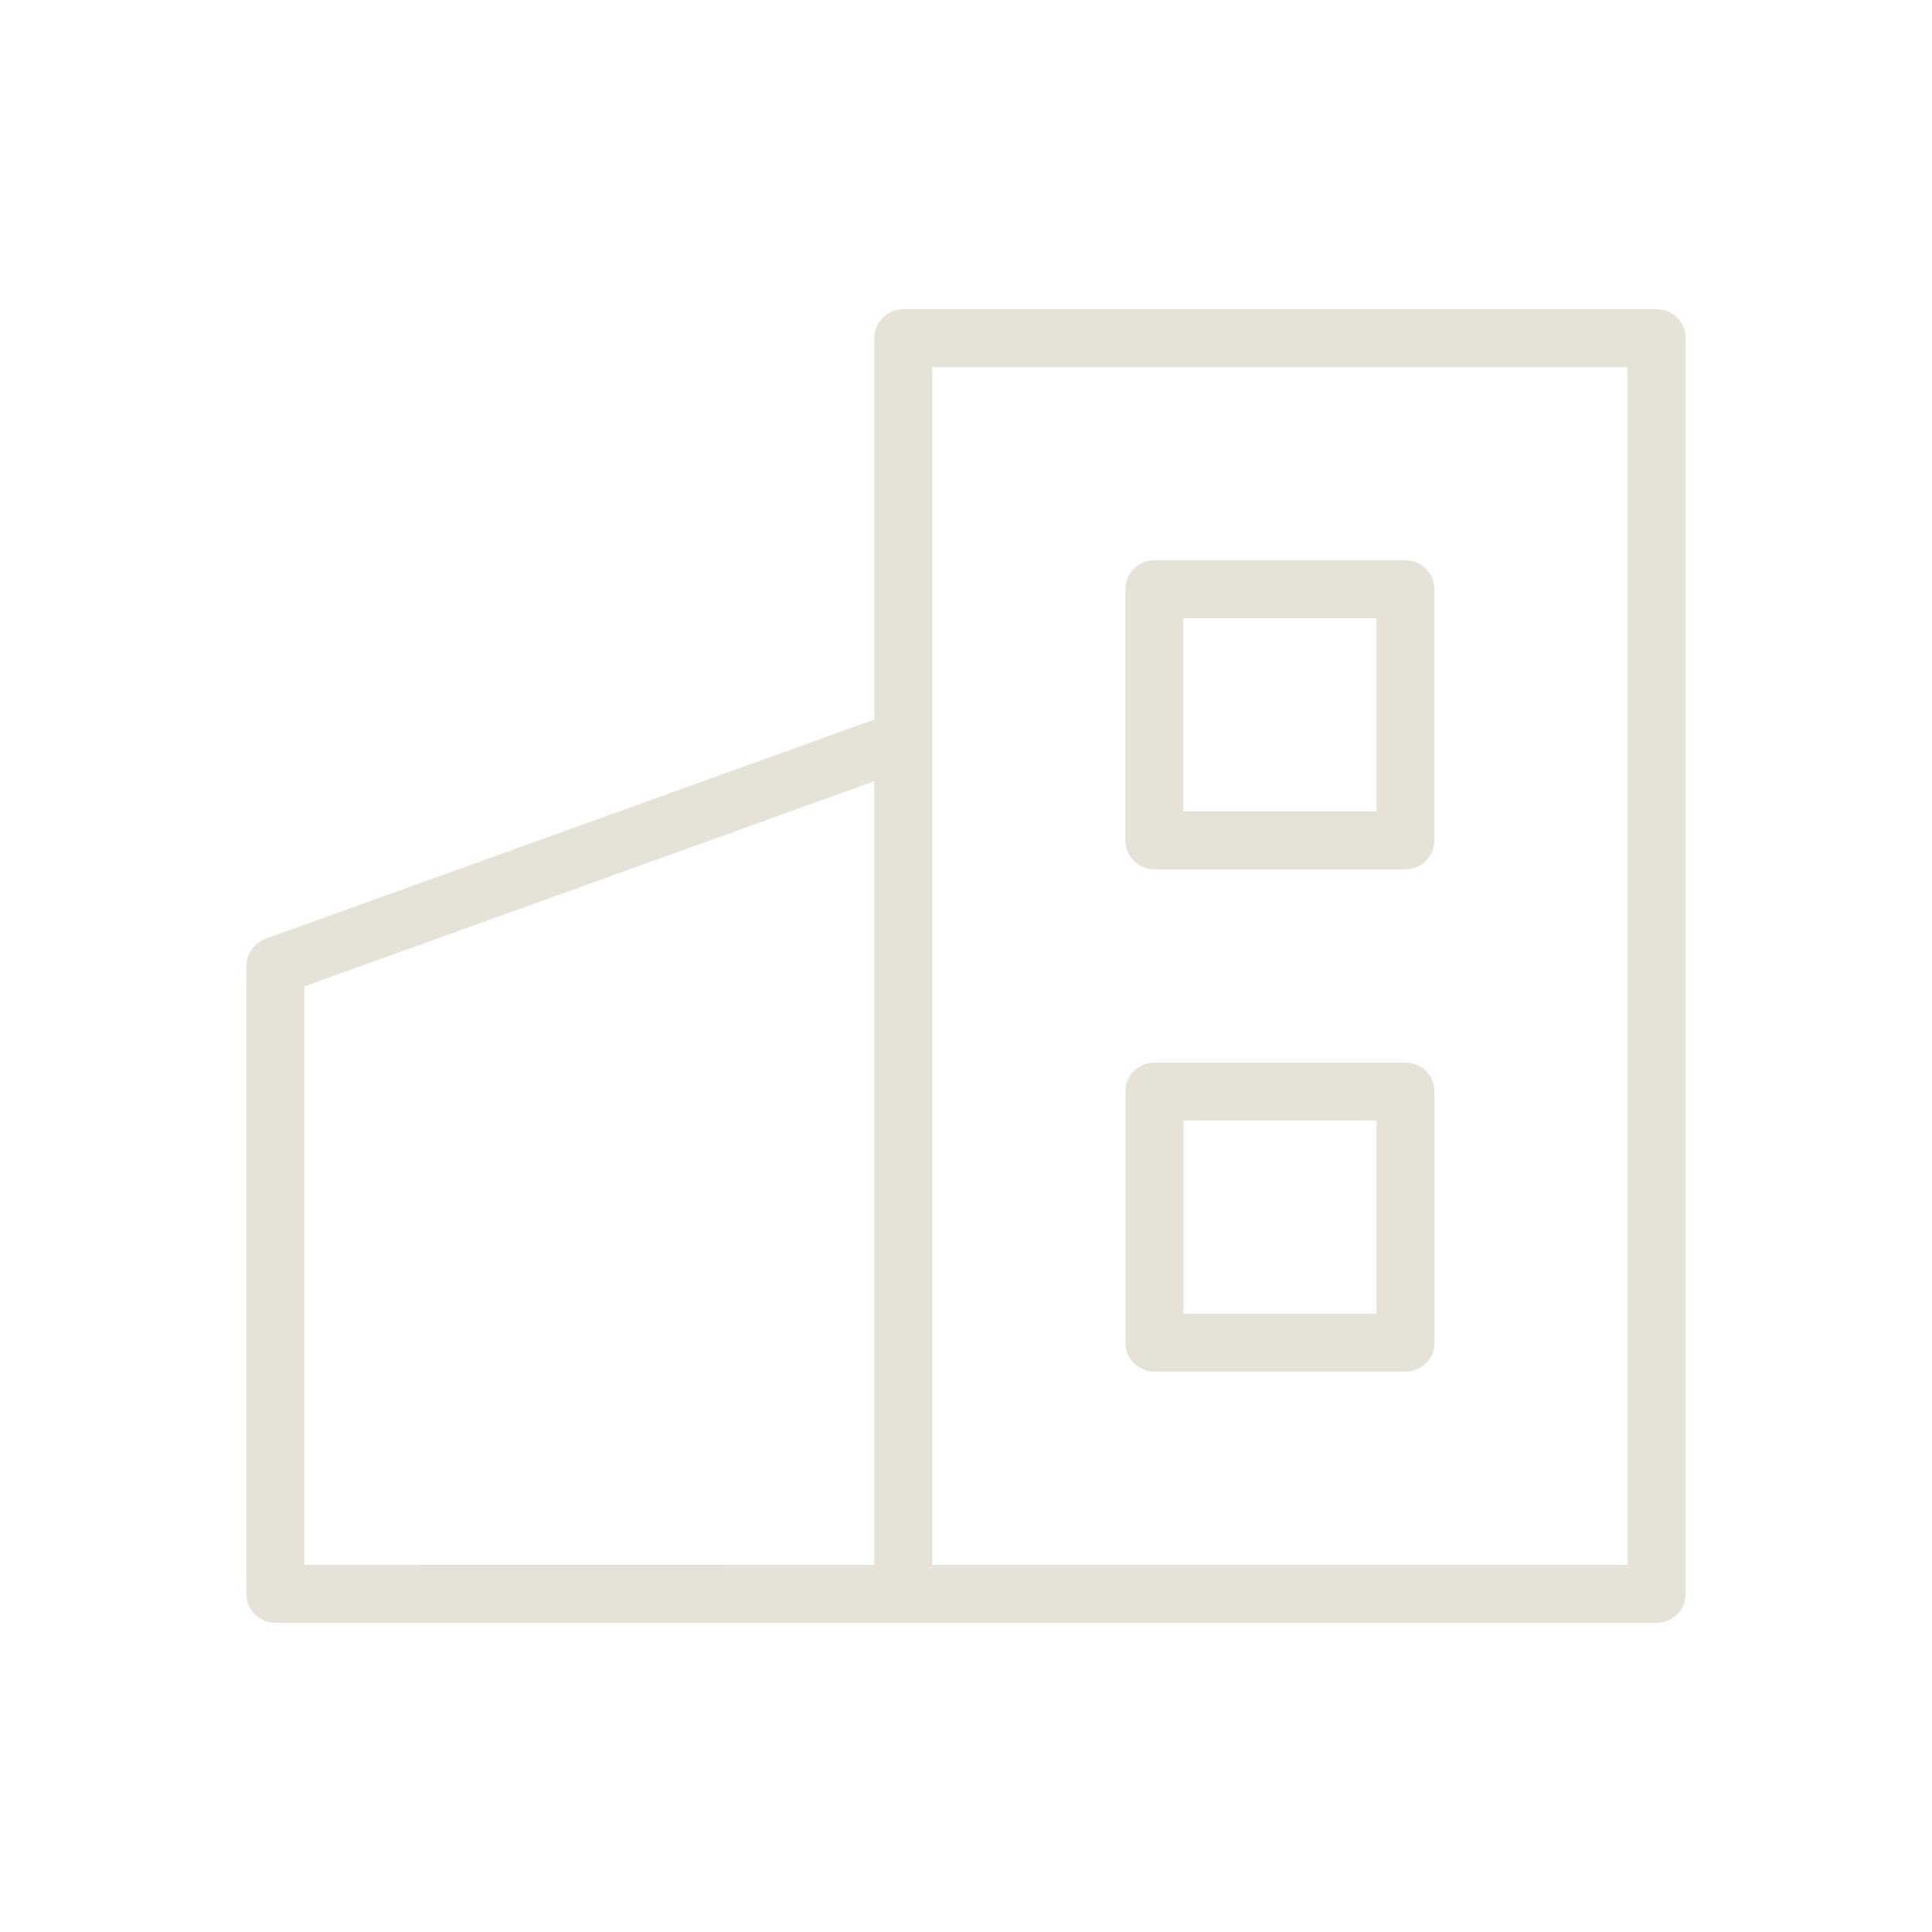 <?xml version="1.0" encoding="UTF-8"?> <svg xmlns="http://www.w3.org/2000/svg" width="40" height="40" viewBox="0 0 40 40" fill="none"> <path d="M34.299 6.4H18.701C18.37 6.4 18.101 6.669 18.101 7V14.898L5.498 19.436C5.26 19.522 5.101 19.748 5.101 20V32.998C5.101 33.329 5.369 33.598 5.701 33.598L18.701 33.6H34.299C34.63 33.6 34.899 33.331 34.899 33V7C34.899 6.669 34.63 6.4 34.299 6.4ZM6.301 20.422L18.101 16.174V32.4L6.301 32.398V20.422V20.422ZM33.699 32.4H19.301V7.6H33.699V32.4V32.4Z" fill="#E6E2D7"></path> <path d="M23.898 17.999H29.098C29.429 17.999 29.698 17.731 29.698 17.399V12.2C29.698 11.868 29.429 11.6 29.098 11.6H23.898C23.567 11.6 23.299 11.868 23.299 12.2V17.399C23.299 17.731 23.567 17.999 23.898 17.999ZM24.498 12.8H28.498V16.799H24.498V12.8Z" fill="#E6E2D7"></path> <path d="M29.1 22H23.901C23.57 22 23.301 22.268 23.301 22.599V27.799C23.301 28.13 23.57 28.399 23.901 28.399H29.1C29.431 28.399 29.7 28.13 29.7 27.799V22.599C29.7 22.268 29.431 22 29.1 22ZM28.5 27.199H24.501V23.2H28.5V27.199Z" fill="#E6E2D7"></path> </svg> 